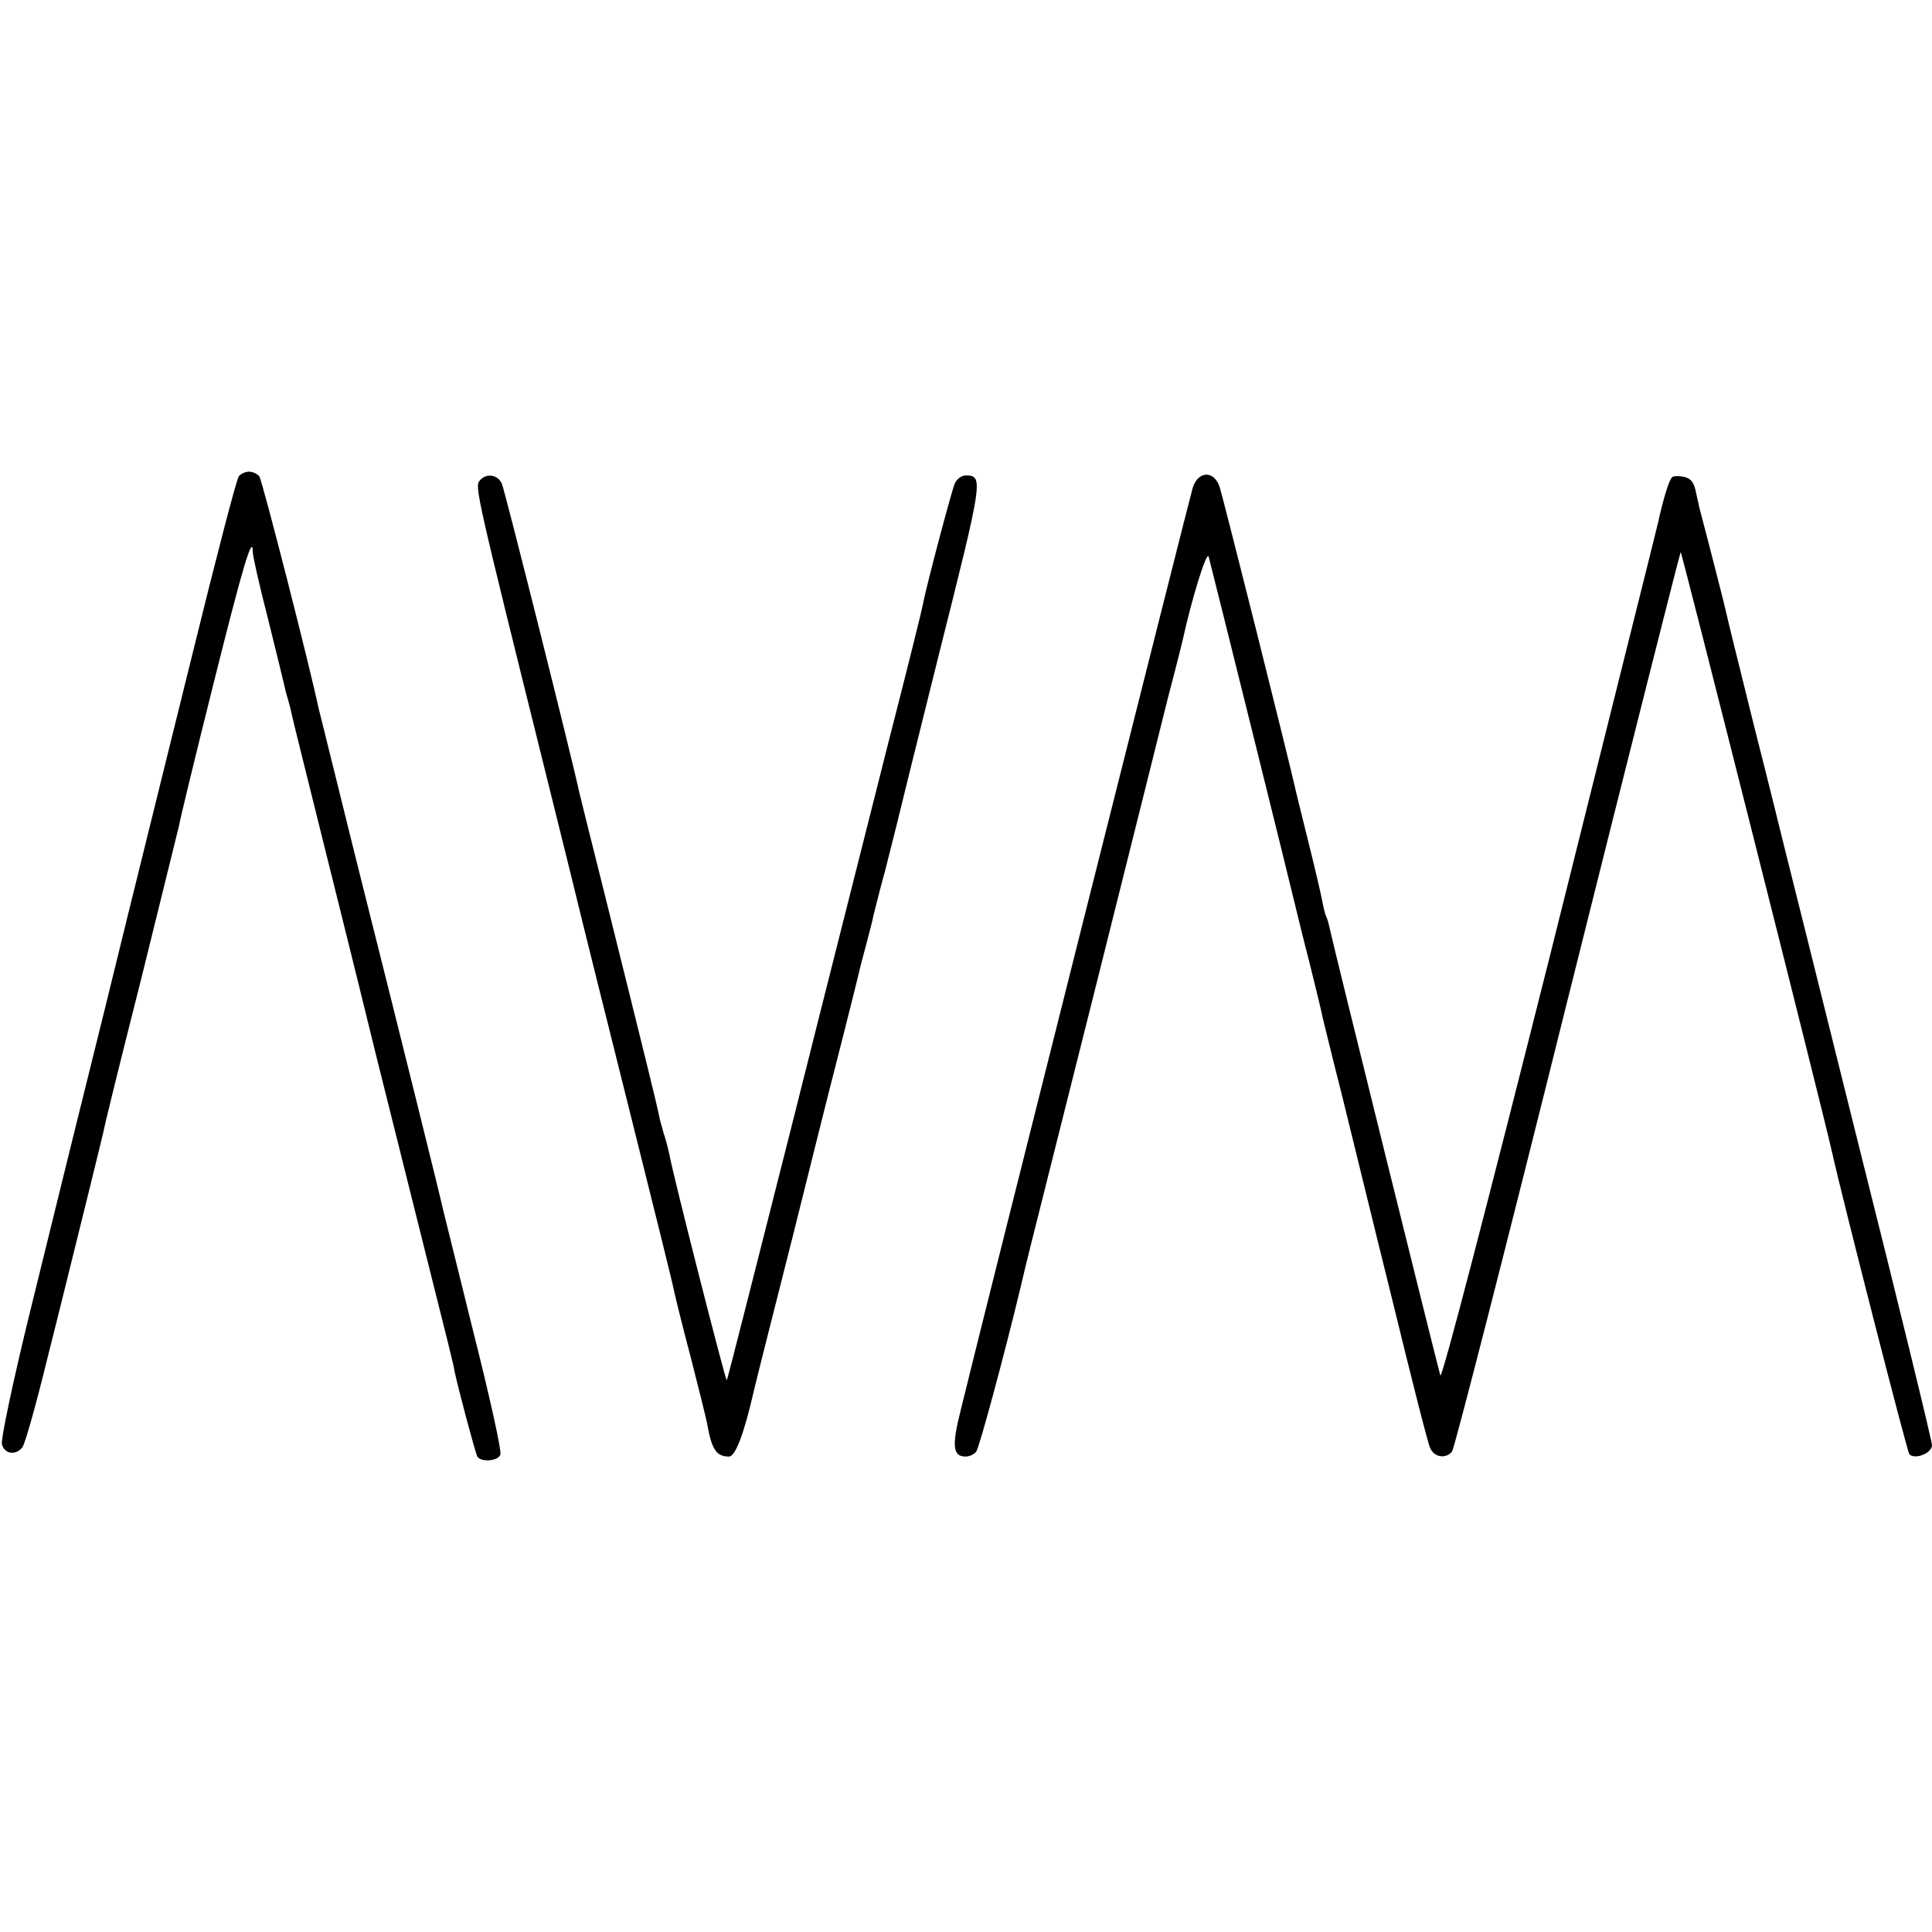 <?xml version="1.0" standalone="no"?>
<!DOCTYPE svg PUBLIC "-//W3C//DTD SVG 20010904//EN"
 "http://www.w3.org/TR/2001/REC-SVG-20010904/DTD/svg10.dtd">
<svg version="1.0" xmlns="http://www.w3.org/2000/svg"
 width="512pt" height="512pt" viewBox="0 0 512 512"
 preserveAspectRatio="xMidYMid meet">
<g transform="translate(0,512) scale(0.1,-0.1)"
fill="#000000" stroke="none">
<path d="M633 3858 c-6 -7 -60 -215 -121 -463 -61 -247 -166 -670 -232 -940
-67 -269 -123 -497 -125 -505 -2 -8 -38 -154 -80 -325 -42 -173 -73 -320 -70
-332 6 -26 36 -31 54 -9 7 8 37 115 67 238 31 122 75 302 99 398 24 97 46 187
49 200 2 14 47 196 100 405 52 210 97 392 100 405 2 14 43 183 91 375 79 316
105 404 105 351 0 -10 18 -90 41 -179 22 -89 42 -170 44 -180 2 -10 7 -27 10
-37 3 -10 7 -27 9 -37 2 -10 52 -211 111 -448 59 -236 108 -437 110 -445 2 -8
47 -188 100 -400 109 -435 105 -418 110 -446 12 -55 55 -215 60 -224 10 -16
55 -12 61 5 4 8 -28 153 -71 323 -42 169 -78 316 -81 327 -5 25 -105 429 -231
930 -52 209 -96 389 -99 399 -19 94 -149 604 -157 614 -5 6 -17 12 -27 12 -10
0 -22 -6 -27 -12z"/>
<path d="M1271 3846 c-13 -15 -8 -38 169 -750 56 -225 103 -416 105 -425 2 -9
56 -225 120 -481 64 -256 119 -476 121 -490 3 -14 22 -92 44 -175 21 -82 41
-162 44 -178 12 -68 24 -87 58 -87 17 0 40 61 66 175 5 22 51 204 102 405 50
201 93 372 95 380 2 8 20 79 40 157 20 79 38 151 40 160 2 10 11 45 20 78 9
33 18 69 20 80 3 11 16 65 31 119 14 55 27 107 29 115 2 9 53 216 114 460 116
461 118 471 70 471 -11 0 -24 -10 -29 -22 -9 -22 -74 -267 -84 -318 -2 -14
-43 -178 -91 -365 -47 -187 -163 -644 -256 -1015 -94 -371 -171 -676 -173
-678 -3 -3 -142 542 -152 598 -3 14 -9 39 -15 56 -5 17 -12 42 -14 55 -5 24
-24 103 -145 589 -34 135 -63 252 -65 261 -17 81 -197 799 -205 817 -11 25
-42 29 -59 8z"/>
<path d="M3161 3828 c-9 -30 -561 -2222 -615 -2445 -24 -95 -21 -123 13 -123
10 0 23 6 28 13 8 9 76 262 118 437 2 8 8 33 13 55 5 22 92 366 192 765 100
399 183 732 185 740 2 8 11 43 20 77 9 35 18 71 20 80 23 105 63 235 68 218 5
-17 222 -891 232 -935 2 -8 17 -71 35 -140 17 -69 33 -134 35 -146 3 -11 25
-104 51 -205 25 -101 85 -348 135 -549 49 -201 93 -375 99 -387 10 -25 41 -30
58 -10 6 7 144 545 306 1196 163 652 298 1186 300 1188 2 3 380 -1494 401
-1590 28 -126 199 -794 205 -801 15 -15 60 3 60 24 0 11 -88 372 -196 802
-107 431 -197 790 -199 798 -2 8 -35 143 -75 300 -39 157 -73 294 -75 305 -3
15 -47 187 -69 270 -2 6 -6 27 -11 48 -5 27 -13 39 -31 43 -12 3 -27 3 -32 0
-8 -5 -24 -57 -38 -121 -2 -11 -132 -528 -287 -1150 -169 -671 -286 -1122
-290 -1110 -8 27 -287 1153 -293 1184 -3 14 -7 28 -9 31 -2 4 -7 21 -10 38 -3
17 -19 86 -36 154 -17 68 -32 130 -34 138 -21 94 -196 792 -204 813 -16 41
-56 38 -70 -5z"/>
</g>
</svg>
